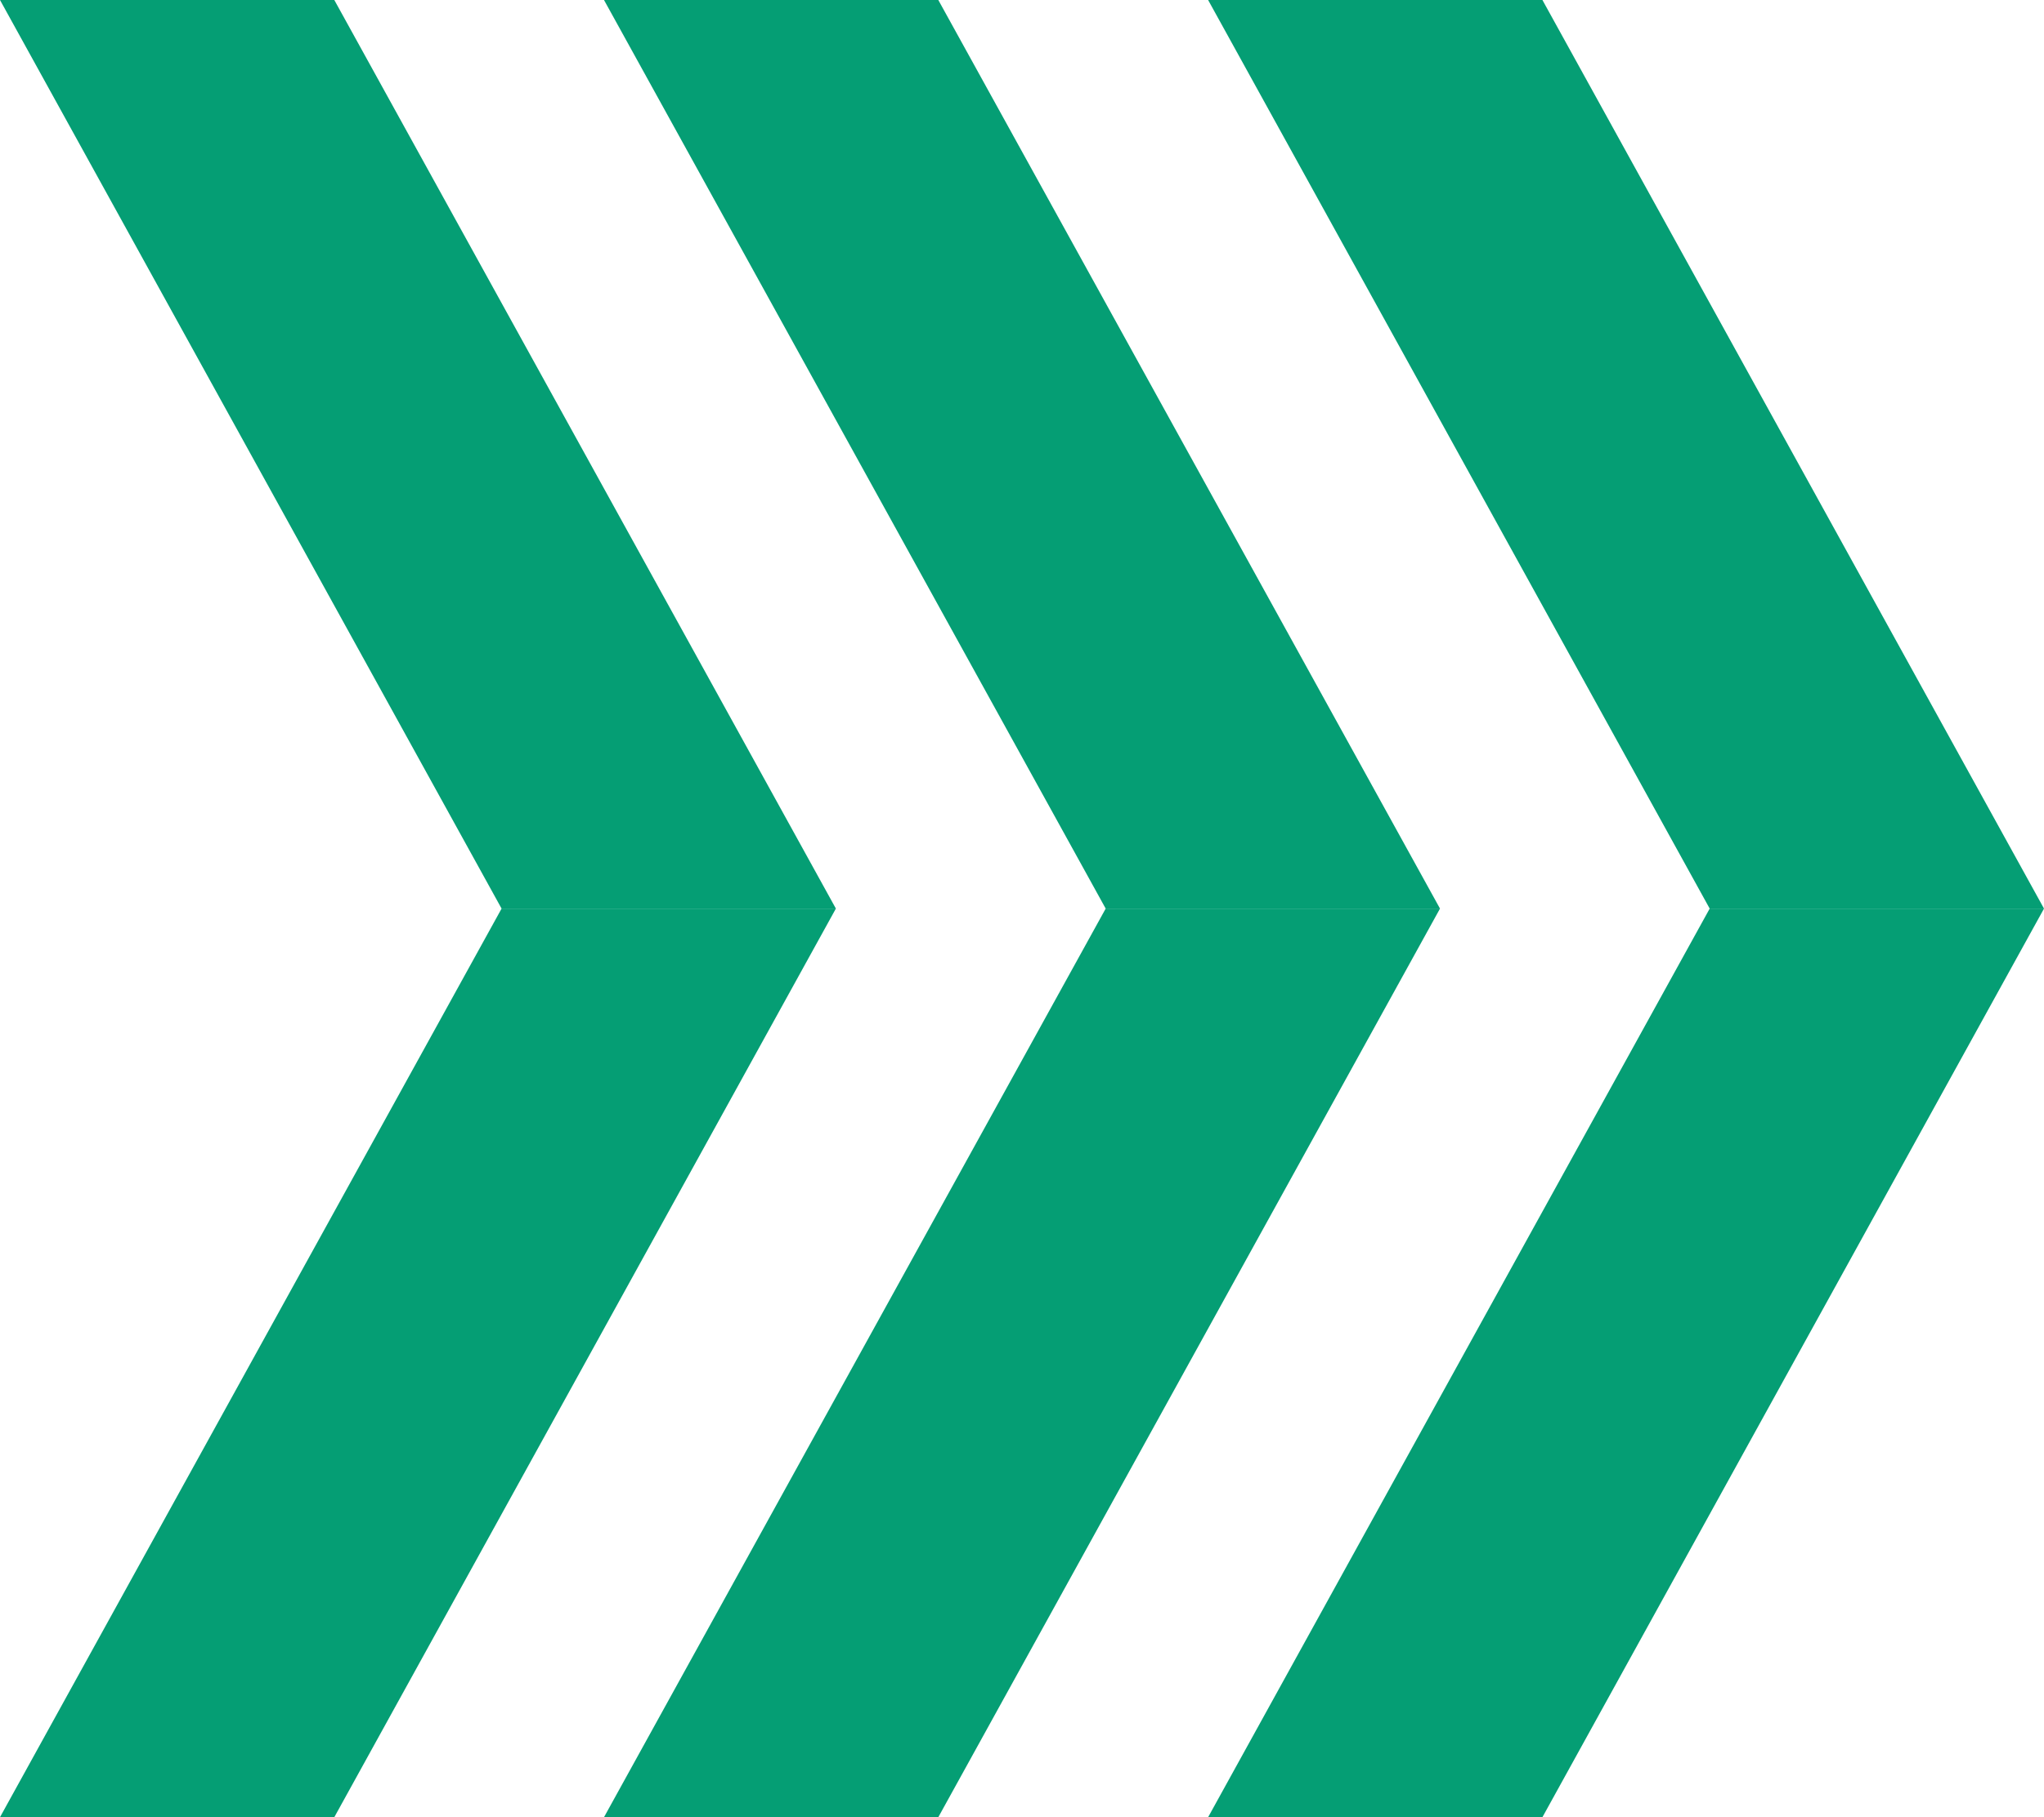 <svg width="18" height="16" viewBox="0 0 18 16" fill="none" xmlns="http://www.w3.org/2000/svg">
<path fill-rule="evenodd" clip-rule="evenodd" d="M0 16L4.417 8H7.361L2.944 16H0Z" fill="#059E74"/>
<path fill-rule="evenodd" clip-rule="evenodd" d="M7.361 8L2.944 0H0L4.417 8H7.361Z" fill="#059E74"/>
<path fill-rule="evenodd" clip-rule="evenodd" d="M5.319 16L9.737 8H12.681L8.263 16H5.319Z" fill="#059E74"/>
<path fill-rule="evenodd" clip-rule="evenodd" d="M12.681 8L8.263 0H5.319L9.737 8H12.681Z" fill="#059E74"/>
<path fill-rule="evenodd" clip-rule="evenodd" d="M10.639 16L15.056 8H18L13.583 16H10.639Z" fill="#059E74"/>
<path fill-rule="evenodd" clip-rule="evenodd" d="M18 8L13.583 0H10.639L15.056 8H18Z" fill="#059E74"/>
</svg>
